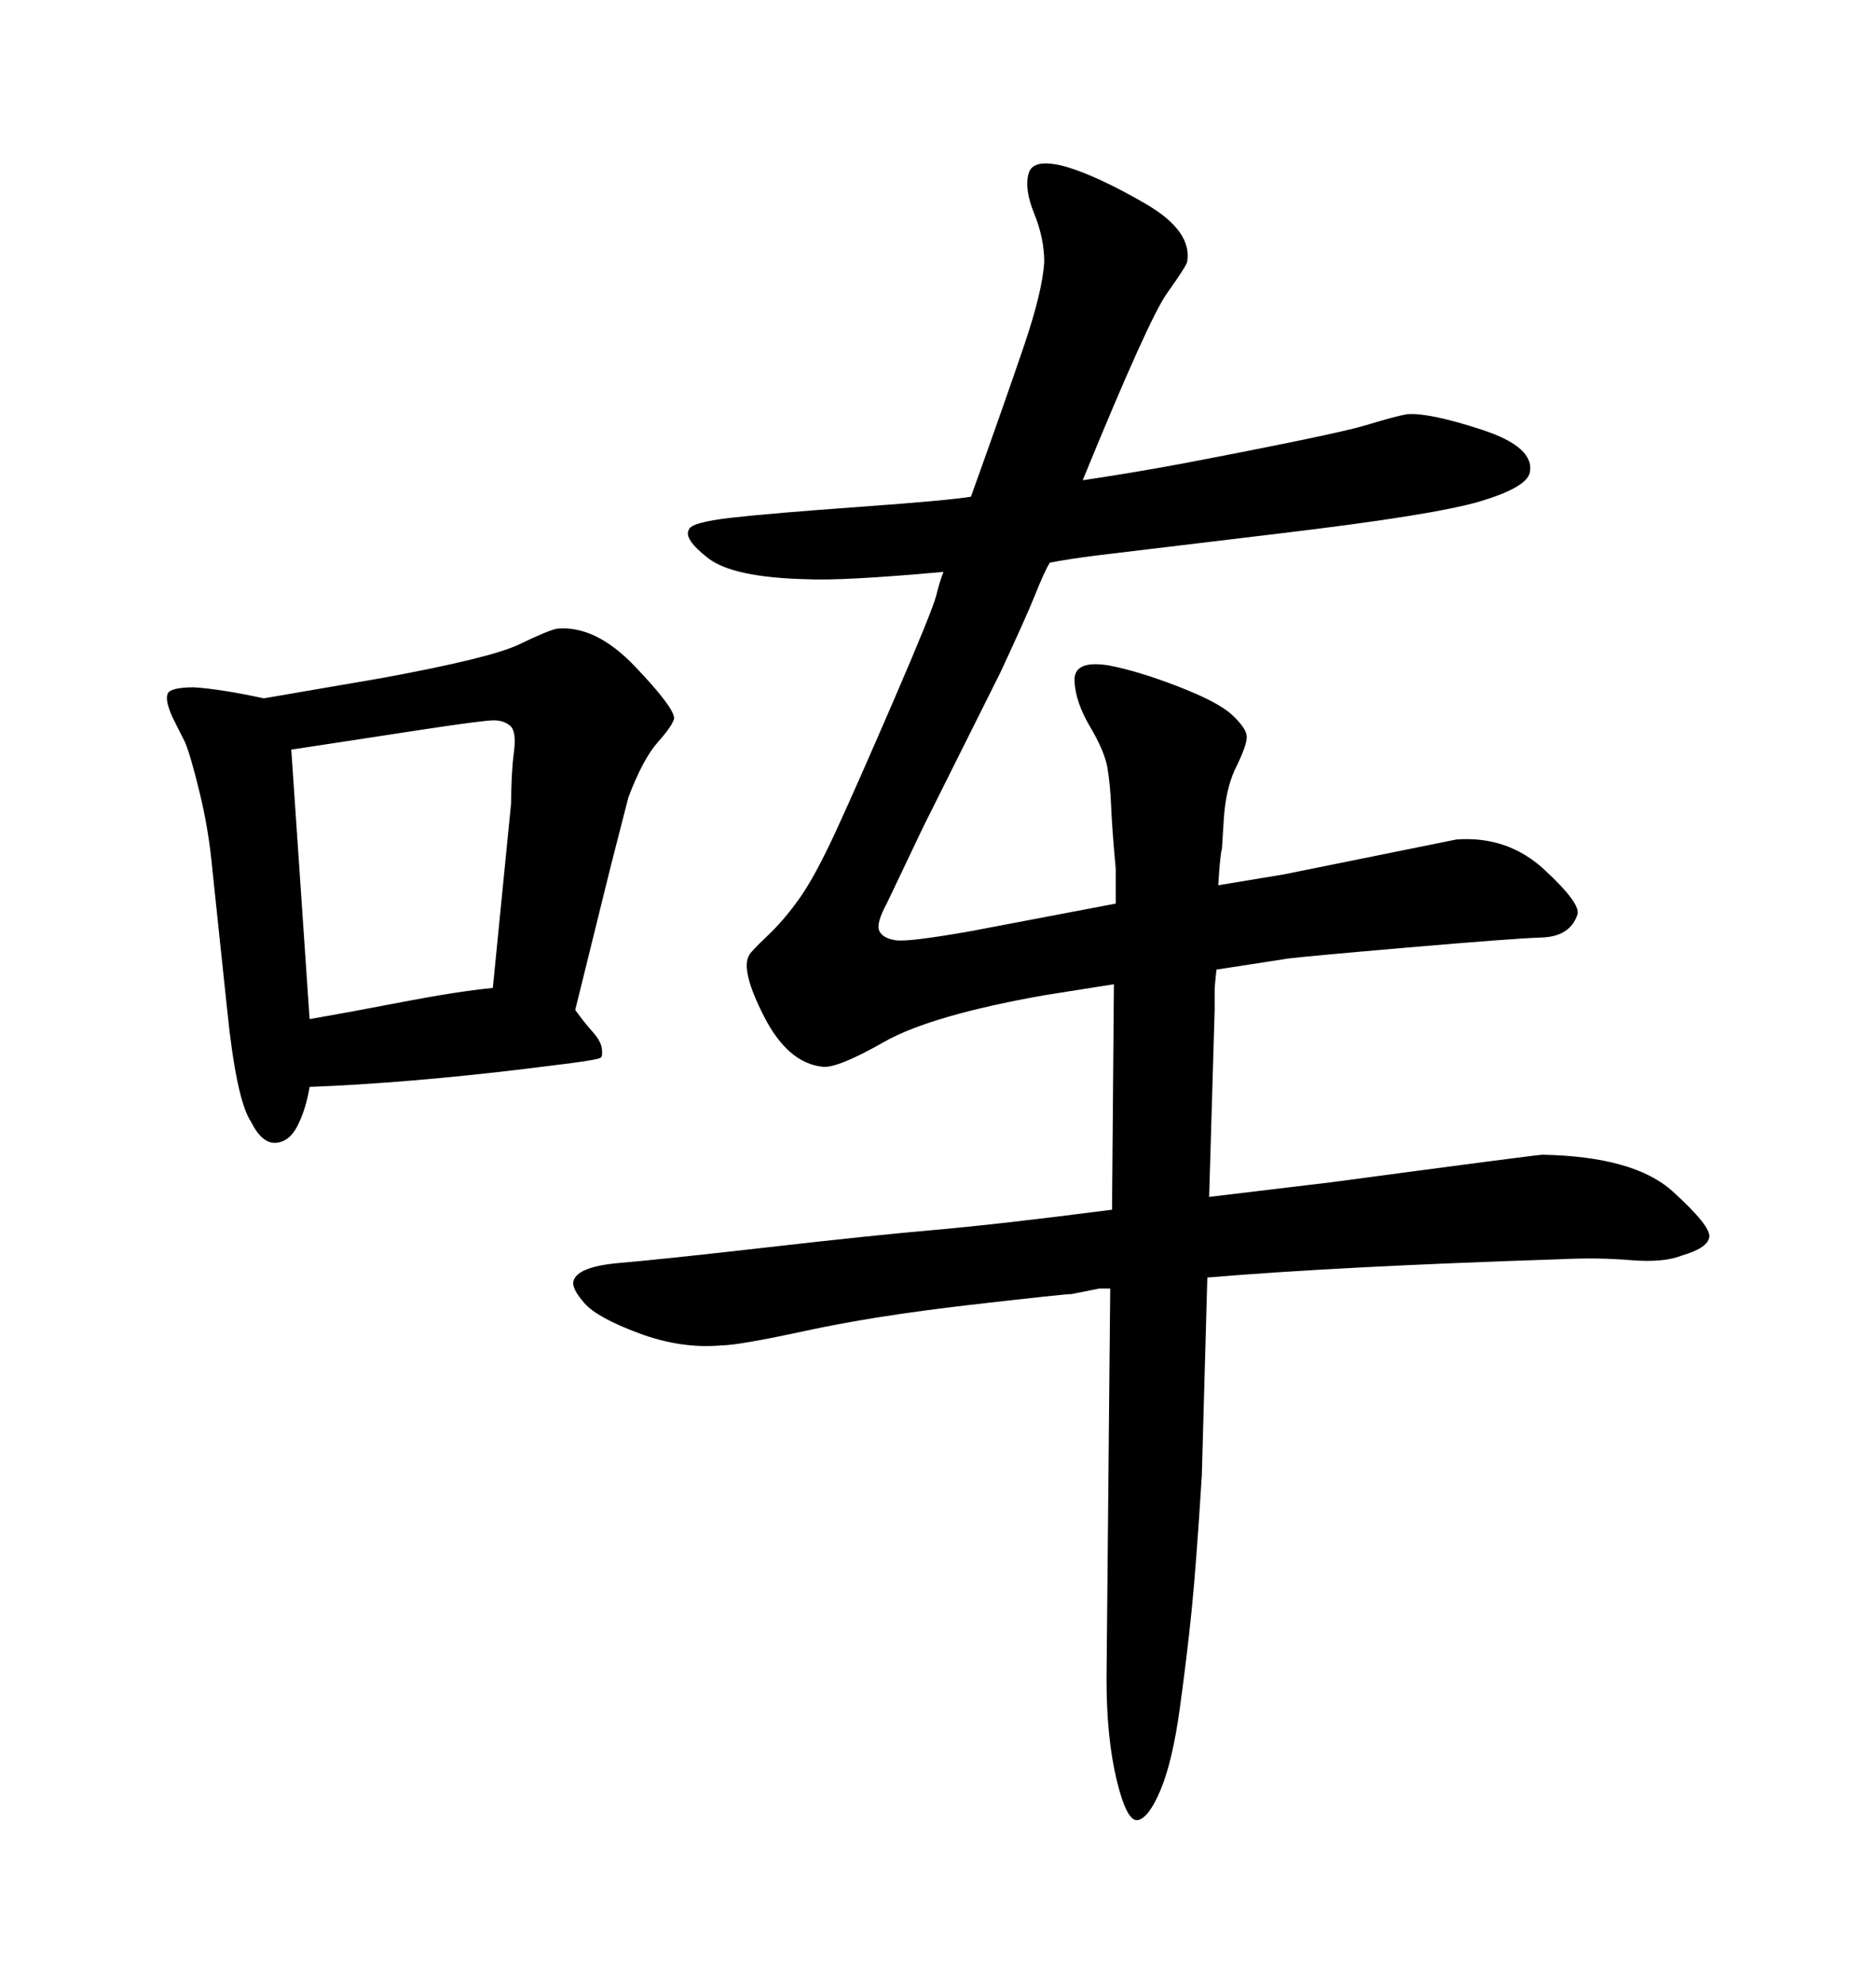 <svg xmlns="http://www.w3.org/2000/svg" xmlns:xlink="http://www.w3.org/1999/xlink" width="300" height="317.285"><path d="M194.24 161.43L193.36 191.31L212.99 188.96Q245.80 184.57 246.68 184.57L246.68 184.57Q261.33 184.86 267.48 190.43Q273.63 196.00 273.34 197.75Q273.05 199.51 268.95 200.68L268.95 200.68Q266.02 201.86 260.74 201.42Q255.47 200.98 249.61 201.27L249.61 201.27Q213.87 202.44 193.07 204.20L193.07 204.20L192.19 235.84Q191.31 249.90 190.58 257.23Q189.84 264.55 188.67 273.05Q187.50 281.54 185.60 286.08Q183.69 290.63 181.93 290.92Q180.18 291.21 178.56 284.47Q176.95 277.73 176.95 268.36L176.95 268.36L177.54 205.96Q176.37 205.96 175.78 205.96L175.78 205.96L171.39 206.84Q170.21 206.84 154.98 208.59Q139.75 210.35 128.91 212.70Q118.07 215.04 115.43 215.04L115.43 215.04Q108.98 215.63 102.25 213.13Q95.51 210.64 93.46 208.30Q91.41 205.96 91.70 204.79L91.70 204.79Q92.29 202.44 99.17 201.86Q106.05 201.27 122.75 199.37Q139.45 197.46 149.56 196.58Q159.67 195.70 177.83 193.36L177.83 193.36L178.13 157.32L166.99 159.08Q148.83 162.30 141.36 166.55Q133.89 170.80 131.54 170.51L131.54 170.51Q125.98 169.92 122.17 162.45Q118.36 154.98 119.82 152.64L119.82 152.64Q120.12 152.05 122.75 149.56Q125.39 147.07 127.88 143.55Q130.37 140.04 133.74 132.71Q137.11 125.39 143.12 111.47Q149.12 97.56 149.71 95.21Q150.29 92.87 150.88 91.41L150.88 91.41Q134.77 92.87 128.91 92.58L128.91 92.58Q117.19 92.29 113.23 89.21Q109.28 86.13 110.16 84.67L110.16 84.67Q110.45 83.50 116.89 82.76Q123.34 82.03 137.55 81.01Q151.76 79.98 155.27 79.39L155.27 79.39Q160.84 63.87 163.77 55.22Q166.70 46.58 166.99 41.89L166.99 41.89Q166.99 38.09 165.38 34.13Q163.77 30.18 164.50 27.69Q165.23 25.20 170.51 26.66L170.51 26.66Q175.49 28.13 183.11 32.52Q190.72 36.91 189.84 41.89L189.84 41.89Q189.55 42.77 186.62 46.88Q183.69 50.98 173.14 76.76L173.14 76.76Q181.05 75.59 188.96 74.12L188.96 74.12Q213.57 69.43 218.41 67.97Q223.24 66.50 225 66.21L225 66.21Q228.52 65.92 237.01 68.70Q245.51 71.48 244.63 75.59L244.63 75.59Q244.04 77.93 236.72 80.13Q229.39 82.32 204.79 85.25L204.79 85.25L175.49 88.77Q170.80 89.36 167.87 89.94L167.87 89.94Q166.99 91.41 165.53 95.07Q164.06 98.73 159.96 107.52L159.96 107.52L147.66 132.13L141.80 144.43Q140.04 147.66 140.63 148.83Q141.21 150 143.26 150.29Q145.31 150.59 155.27 148.83L155.27 148.83L178.42 144.43L178.42 138.87Q177.83 132.42 177.69 128.91Q177.54 125.39 177.10 122.75Q176.66 120.12 174.32 116.16Q171.97 112.21 171.83 108.84Q171.68 105.47 177.25 106.35L177.25 106.35Q181.93 107.23 188.38 109.72Q194.82 112.21 197.02 114.26Q199.22 116.31 199.37 117.63Q199.51 118.95 197.46 123.05L197.46 123.05Q196.00 126.27 195.70 130.96L195.70 130.96L195.41 135.64Q195.12 136.52 194.82 141.50L194.82 141.50L205.37 139.75Q232.91 134.18 232.91 134.18L232.91 134.18Q241.11 133.59 246.97 139.01Q252.83 144.43 252.25 146.19L252.25 146.19Q251.07 149.71 246.53 149.85Q241.99 150 225 151.46Q208.01 152.93 205.96 153.22L205.96 153.22L194.53 154.98Q194.24 157.62 194.24 158.20L194.24 158.20L194.24 161.43ZM42.19 111.62L42.19 111.62L60.94 108.40Q78.52 105.18 83.06 102.98Q87.60 100.78 89.06 100.49L89.06 100.49Q95.21 99.90 101.51 106.49Q107.81 113.09 107.81 114.84L107.81 114.84Q107.52 116.02 105.18 118.65Q102.83 121.29 100.49 127.44L100.49 127.44L97.56 138.87L91.99 161.43Q93.46 163.48 94.78 164.94Q96.09 166.41 96.24 167.58Q96.39 168.75 96.09 169.04Q95.80 169.34 91.41 169.92L91.41 169.92L84.38 170.80Q65.04 173.14 49.51 173.73L49.51 173.73Q48.93 177.25 47.61 179.88Q46.29 182.52 44.09 182.67Q41.89 182.81 40.14 179.30L40.14 179.30Q37.79 175.78 36.33 161.43L36.33 161.43L33.98 139.16Q33.40 132.71 31.93 126.71Q30.47 120.70 29.59 118.65L29.59 118.65L27.54 114.55Q26.37 111.91 26.81 110.89Q27.25 109.86 31.05 109.86L31.05 109.86Q35.45 110.16 42.19 111.62ZM67.68 116.60L46.58 119.82L49.51 162.89Q56.25 161.72 64.60 160.11Q72.95 158.50 78.81 157.91L78.81 157.91L81.74 128.32Q81.74 123.63 82.18 120.26Q82.62 116.89 81.59 116.02Q80.57 115.14 78.96 115.14Q77.34 115.14 67.68 116.60L67.68 116.60Z"/></svg>
